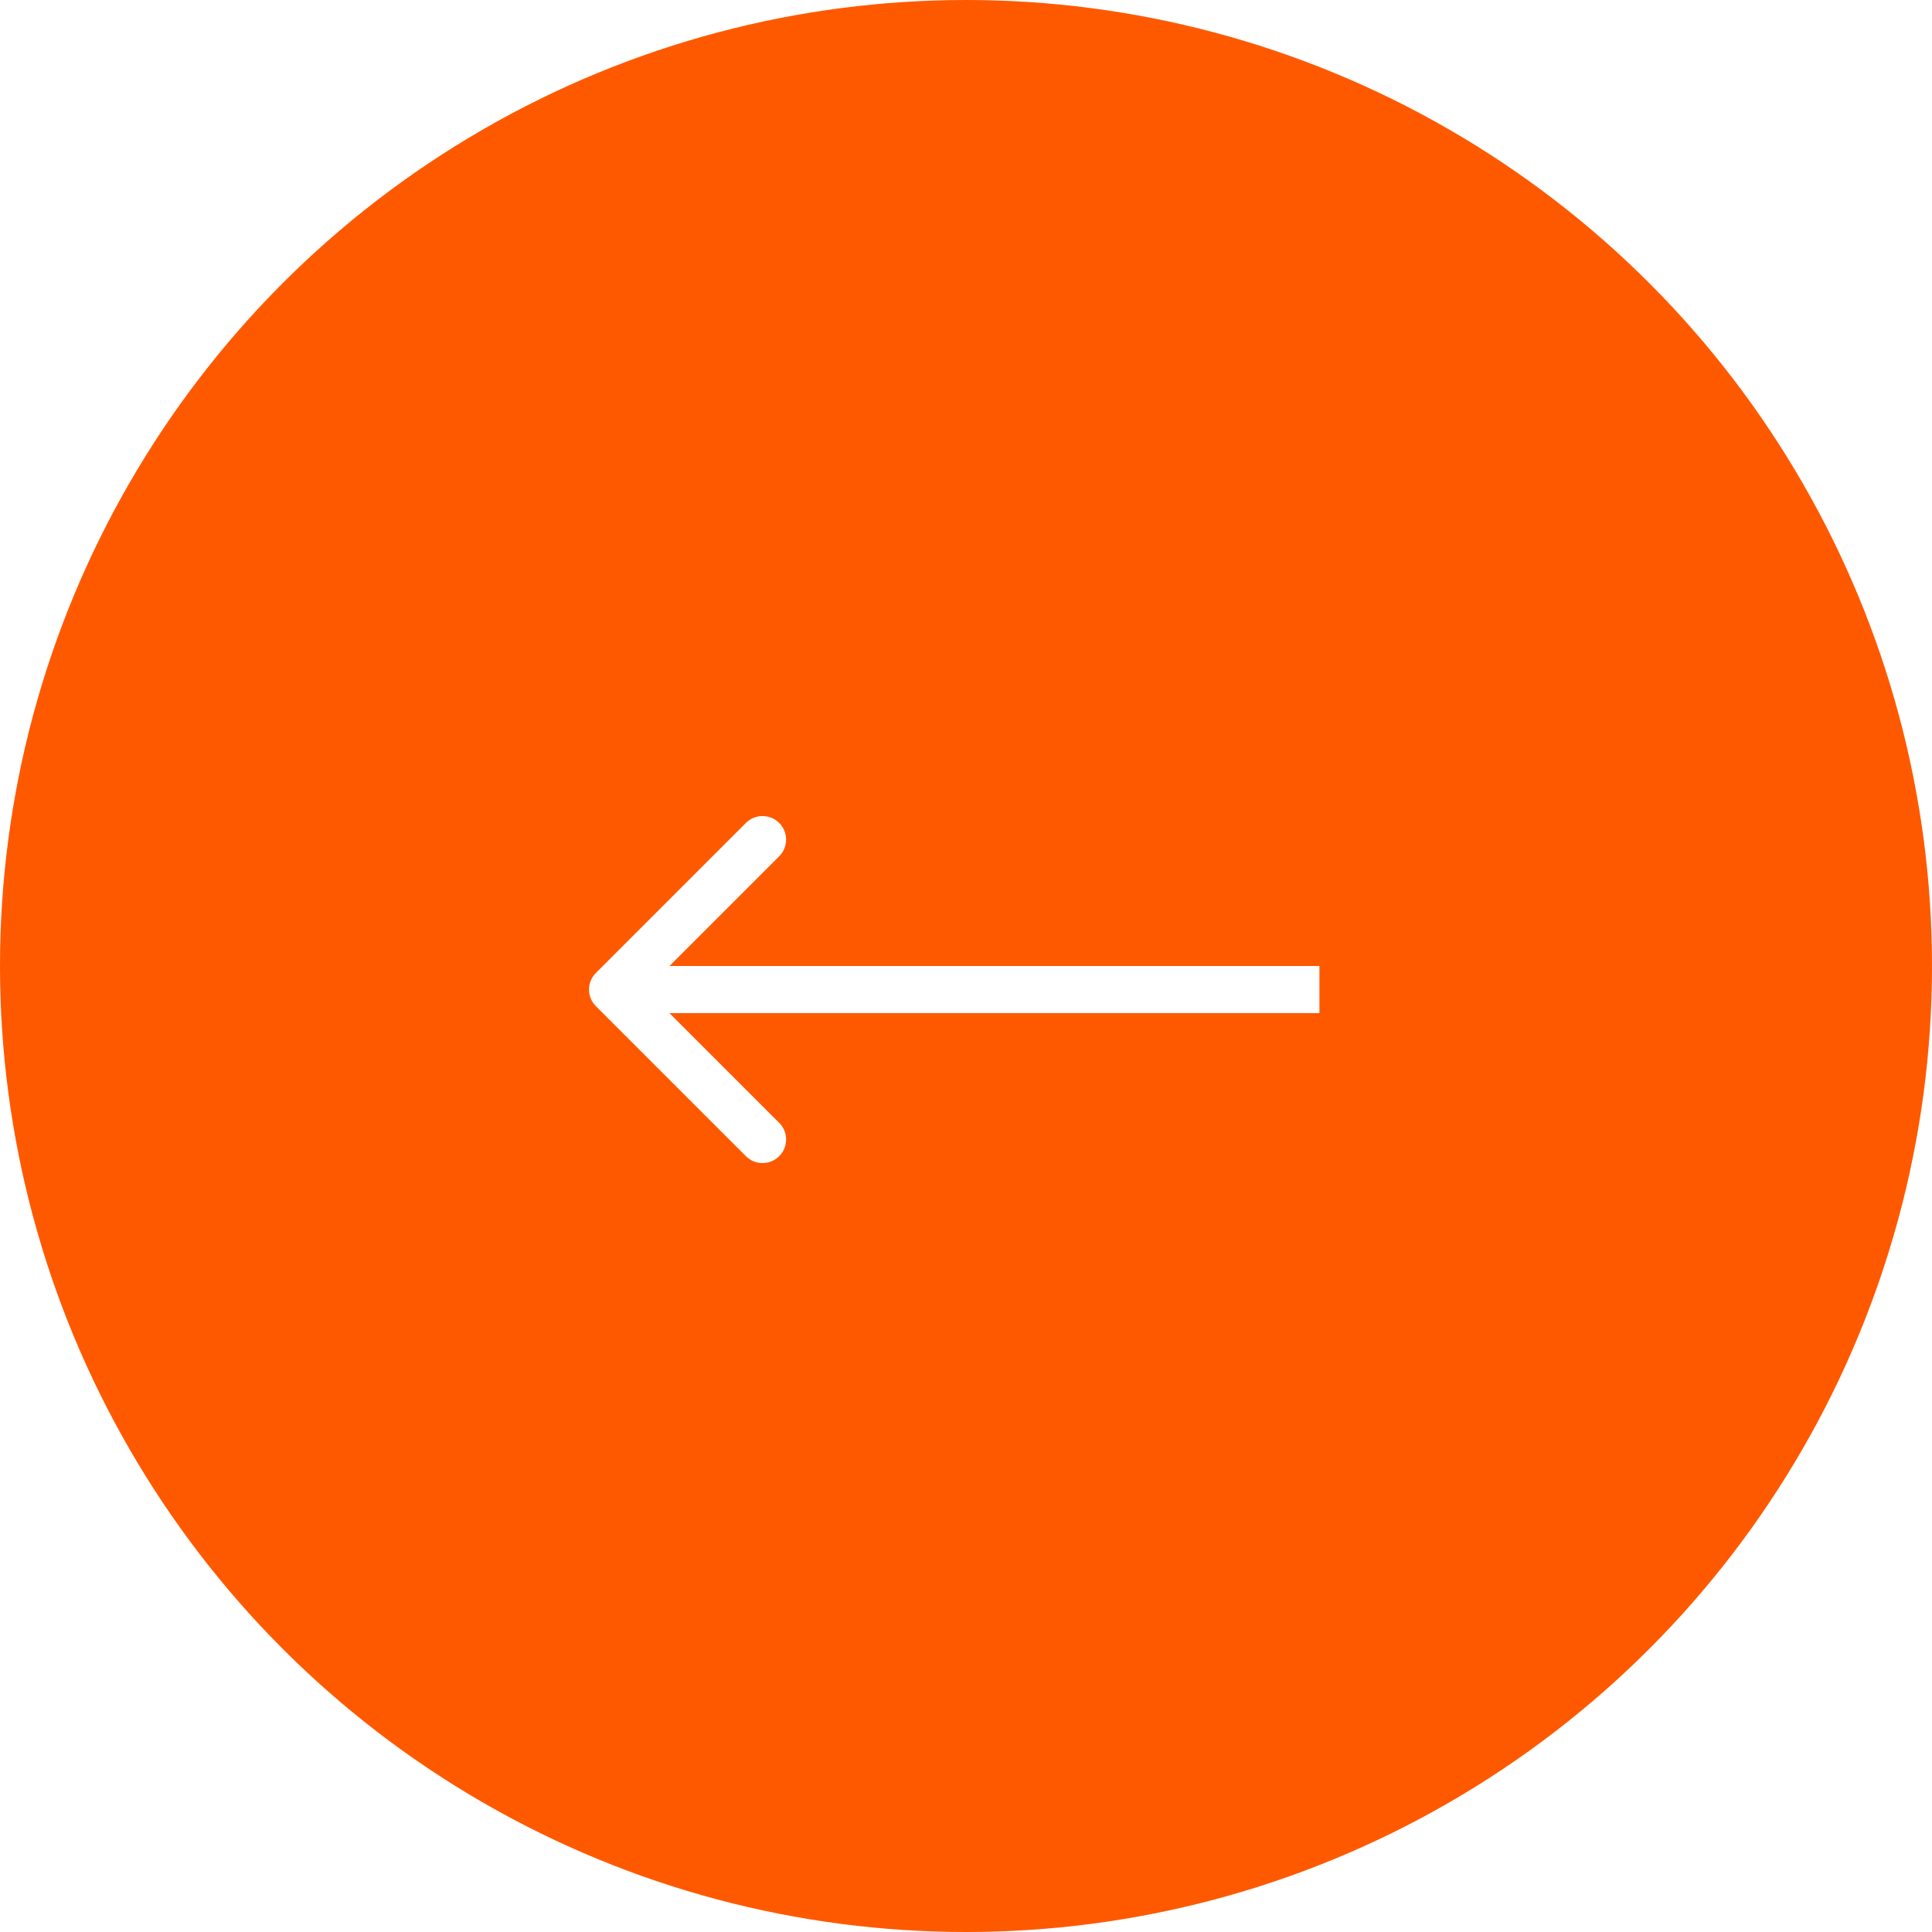 <?xml version="1.0" encoding="UTF-8"?> <svg xmlns="http://www.w3.org/2000/svg" width="82" height="82" viewBox="0 0 82 82" fill="none"> <circle cx="41" cy="41" r="41" transform="matrix(-1 0 0 1 82 0)" fill="#FF5900"></circle> <g filter="url(#filter0_d_124_3539)"> <path d="M25.293 41.707C24.902 41.317 24.902 40.683 25.293 40.293L31.657 33.929C32.047 33.538 32.681 33.538 33.071 33.929C33.462 34.319 33.462 34.953 33.071 35.343L27.414 41L33.071 46.657C33.462 47.047 33.462 47.681 33.071 48.071C32.681 48.462 32.047 48.462 31.657 48.071L25.293 41.707ZM56 42L26 42L26 40L56 40L56 42Z" fill="white"></path> </g> <defs> <filter id="filter0_d_124_3539" x="25" y="33.636" width="31" height="15.728" filterUnits="userSpaceOnUse" color-interpolation-filters="sRGB"> <feFlood flood-opacity="0" result="BackgroundImageFix"></feFlood> <feColorMatrix in="SourceAlpha" type="matrix" values="0 0 0 0 0 0 0 0 0 0 0 0 0 0 0 0 0 0 127 0" result="hardAlpha"></feColorMatrix> <feOffset dy="1"></feOffset> <feColorMatrix type="matrix" values="0 0 0 0 0 0 0 0 0 0 0 0 0 0 0 0 0 0 0.15 0"></feColorMatrix> <feBlend mode="normal" in2="BackgroundImageFix" result="effect1_dropShadow_124_3539"></feBlend> <feBlend mode="normal" in="SourceGraphic" in2="effect1_dropShadow_124_3539" result="shape"></feBlend> </filter> </defs> </svg> 